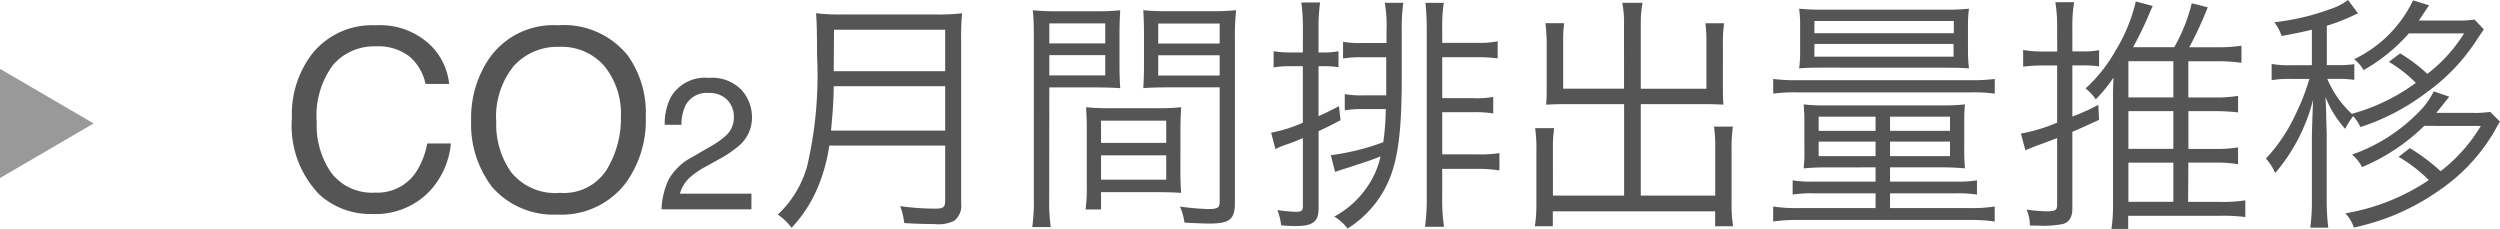 <svg xmlns="http://www.w3.org/2000/svg" width="160.146" height="14.672" viewBox="0 0 160.146 14.672"><g transform="translate(-20 -160.592)"><path d="M6.055-11.789a4.7,4.7,0,0,1,3.383,1.148,4.056,4.056,0,0,1,1.336,2.609H9.258A3.154,3.154,0,0,0,8.23-9.789a3.256,3.256,0,0,0-2.16-.648A3.464,3.464,0,0,0,3.332-9.246,5.431,5.431,0,0,0,2.289-5.594a5.3,5.3,0,0,0,.941,3.27A3.289,3.289,0,0,0,6.039-1.07a2.967,2.967,0,0,0,2.617-1.32,5.021,5.021,0,0,0,.711-1.828h1.516A5.179,5.179,0,0,1,9.539-1.18,4.781,4.781,0,0,1,5.852.3,4.867,4.867,0,0,1,2.492-.914,6.31,6.31,0,0,1,.7-5.859a6.317,6.317,0,0,1,1.344-4.164A4.908,4.908,0,0,1,6.055-11.789Zm11.672,0a5.254,5.254,0,0,1,4.5,1.953,6.329,6.329,0,0,1,1.141,3.9,6.822,6.822,0,0,1-1.3,4.273,5.174,5.174,0,0,1-4.367,2,5.22,5.22,0,0,1-4.164-1.75A6.608,6.608,0,0,1,12.18-5.68a6.784,6.784,0,0,1,1.156-3.984A5.009,5.009,0,0,1,17.727-11.789Zm.156,10.734a3.237,3.237,0,0,0,2.973-1.473,6.268,6.268,0,0,0,.918-3.387,4.831,4.831,0,0,0-1.059-3.258,3.613,3.613,0,0,0-2.895-1.234,3.769,3.769,0,0,0-2.906,1.223,5.153,5.153,0,0,0-1.125,3.605,5.268,5.268,0,0,0,.965,3.215A3.629,3.629,0,0,0,17.883-1.055ZM24.375,0a4.894,4.894,0,0,1,.448-1.887,3.629,3.629,0,0,1,1.521-1.459L27.469-4a5.3,5.3,0,0,0,1.061-.75,1.541,1.541,0,0,0,.48-1.113,1.554,1.554,0,0,0-.439-1.163A1.6,1.6,0,0,0,27.4-7.453a1.531,1.531,0,0,0-1.5.82,2.937,2.937,0,0,0-.246,1.219H24.58a3.766,3.766,0,0,1,.4-1.787A2.537,2.537,0,0,1,27.4-8.42a2.623,2.623,0,0,1,2.106.779,2.607,2.607,0,0,1,.665,1.734,2.358,2.358,0,0,1-.709,1.723A6.941,6.941,0,0,1,28-3.176l-.8.445a5.2,5.2,0,0,0-.9.6A2.2,2.2,0,0,0,25.553-1h4.582V0ZM42.546-4.08V-.544c0,.4-.128.5-.592.5a16.032,16.032,0,0,1-2.288-.16A4.473,4.473,0,0,1,39.922.88c.72.048,1.392.064,1.92.064a2.311,2.311,0,0,0,1.28-.208,1.216,1.216,0,0,0,.448-1.12V-10.912a14,14,0,0,1,.064-1.648,12.868,12.868,0,0,1-1.664.08H35.954a13.6,13.6,0,0,1-1.68-.08c.048.608.064,1.248.064,2.72a25.561,25.561,0,0,1-.624,7.04A6.717,6.717,0,0,1,31.826.336a3.681,3.681,0,0,1,.88.848A8.609,8.609,0,0,0,34.466-1.6a11.007,11.007,0,0,0,.656-2.48Zm-7.312-.96c.128-1.36.16-1.968.176-2.848h7.136V-5.04Zm.176-3.808v-.384l.016-2.272h7.12v2.656Zm13.808,1.04h2.928c.64,0,1.184.016,1.616.048-.032-.4-.048-.848-.048-1.488v-1.984c0-.592.016-1.072.048-1.52a14.039,14.039,0,0,1-1.632.064H49.842a14.81,14.81,0,0,1-1.68-.064c.048.512.064.976.064,1.76V-.656a11.959,11.959,0,0,1-.1,1.792h1.184a11.527,11.527,0,0,1-.1-1.792Zm0-4.1H52.8v1.28H49.218Zm0,2.032H52.8v1.3H49.218Zm11.888-1.12a15.139,15.139,0,0,1,.08-1.76,14.81,14.81,0,0,1-1.68.064h-2.64a13.864,13.864,0,0,1-1.632-.064c.032.48.048.96.048,1.52v1.984c0,.592-.016,1.072-.048,1.488.432-.032.944-.048,1.616-.048h3.28V-.48c0,.384-.128.464-.784.464a17.4,17.4,0,0,1-1.76-.16A3.672,3.672,0,0,1,57.874.848c.4.032,1.264.064,1.6.064,1.3,0,1.632-.272,1.632-1.328ZM56.194-11.9H60.13v1.28H56.194Zm0,2.032H60.13v1.3H56.194ZM57.618-5.04c0-.64.016-1.056.048-1.5a14.174,14.174,0,0,1-1.584.064H53.154a14.358,14.358,0,0,1-1.584-.064c.032.464.048.928.048,1.5v3.552a9.869,9.869,0,0,1-.08,1.5h.992V-1.1h3.5c.656,0,1.184.016,1.632.048-.032-.416-.048-.848-.048-1.456ZM52.53-5.68h4.176v1.424H52.53Zm0,2.224h4.176V-1.9H52.53ZM67.522-2.4c.16-.048.16-.048.336-.112.816-.256.816-.256.992-.32.656-.208,1.12-.368,1.584-.56a5.343,5.343,0,0,1-.608,1.568A5.989,5.989,0,0,1,67.474.464a3.069,3.069,0,0,1,.848.768,6.777,6.777,0,0,0,2.64-3.072c.608-1.424.832-3.248.832-6.624V-11.5a11.417,11.417,0,0,1,.1-1.728H70.706a8.243,8.243,0,0,1,.112,1.776v.8H69.282a6.364,6.364,0,0,1-1.248-.08v1.072a6.669,6.669,0,0,1,1.248-.08H70.8V-7.3h-1.44a6.2,6.2,0,0,1-1.216-.08v1.04a6.484,6.484,0,0,1,1.232-.08H70.77A15.838,15.838,0,0,1,70.61-4.3a14.977,14.977,0,0,1-3.36.832Zm-2.064-7.648h-.736a6.012,6.012,0,0,1-1.136-.08v1.04a6.329,6.329,0,0,1,1.136-.08h.736v3.616a8.6,8.6,0,0,1-2.032.64L63.7-3.856a4.521,4.521,0,0,1,.64-.272c.416-.144.432-.144,1.12-.432V-.208c0,.3-.08.368-.48.368A10.4,10.4,0,0,1,63.826.048a3.636,3.636,0,0,1,.24.976c.288.032.7.048.912.048,1.12,0,1.488-.272,1.488-1.12v-4.96c.48-.224.72-.336,1.408-.7l-.1-.9c-.624.32-.832.432-1.312.64v-3.2h.224a6.661,6.661,0,0,1,1.056.064v-1.024a4.705,4.705,0,0,1-1.056.08h-.224v-1.536a12.116,12.116,0,0,1,.1-1.664h-1.2a12.449,12.449,0,0,1,.1,1.664Zm8.928,7.456h2.272a9.2,9.2,0,0,1,1.392.1V-3.6a7.886,7.886,0,0,1-1.392.08H74.386v-2.7h1.968a7.027,7.027,0,0,1,1.3.08V-7.2a5.851,5.851,0,0,1-1.3.08H74.386V-9.744H76.61a9.11,9.11,0,0,1,1.328.08v-1.1a5.74,5.74,0,0,1-1.344.1H74.386v-.912a9.97,9.97,0,0,1,.1-1.648H73.314c.048.5.08,1.024.08,1.7V-.8a12.348,12.348,0,0,1-.112,1.92H74.5A12.081,12.081,0,0,1,74.386-.8ZM86.034-7.728h-3.9v-3.008a8.215,8.215,0,0,1,.064-1.184h-1.2a11.342,11.342,0,0,1,.08,1.232V-7.52c0,.272-.016.512-.032.816.336-.016.7-.032.992-.032h4V-.88h-4.56V-3.84a8.042,8.042,0,0,1,.08-1.36H80.338a8.885,8.885,0,0,1,.08,1.424v3.52a8.411,8.411,0,0,1-.1,1.344h1.152V.128h10.4v.96h1.152a8,8,0,0,1-.1-1.344V-3.872A8.885,8.885,0,0,1,93.01-5.3H91.794a8.485,8.485,0,0,1,.08,1.376V-.88H87.106V-6.736h4.3c.3,0,.672.016.992.032-.016-.272-.032-.5-.032-.816V-10.7a7.891,7.891,0,0,1,.08-1.216h-1.2a8.709,8.709,0,0,1,.064,1.168v3.024H87.106v-4.048a7.26,7.26,0,0,1,.112-1.456h-1.3a6.47,6.47,0,0,1,.112,1.456Zm16.112,5.04v.912H98.194a7.379,7.379,0,0,1-1.36-.08v.912a8.34,8.34,0,0,1,1.392-.08h3.92V-.08H97.218a9.282,9.282,0,0,1-1.632-.1v.96a11.618,11.618,0,0,1,1.632-.1h10.928a11.779,11.779,0,0,1,1.632.1v-.96a9.282,9.282,0,0,1-1.632.1h-5.072v-.944h4.192a8.248,8.248,0,0,1,1.376.08v-.912a7.29,7.29,0,0,1-1.344.08h-4.224v-.912h3.264c.544,0,.96.016,1.536.064a12.015,12.015,0,0,1-.048-1.28v-1.76a9.583,9.583,0,0,1,.048-1.056,13.6,13.6,0,0,1-1.488.064H99.058a11.464,11.464,0,0,1-1.52-.064c.032.368.048.672.048,1.1v1.7a9.56,9.56,0,0,1-.048,1.3,13.97,13.97,0,0,1,1.536-.064Zm0-3.248v.912H98.5v-.912Zm.928,0h3.84v.912h-3.84Zm-.928,1.6v.928H98.5v-.928Zm.928,0h3.84v.928h-3.84Zm3.456-4.736c.928,0,1.2.016,1.6.048a9.8,9.8,0,0,1-.064-1.216V-11.7a7.879,7.879,0,0,1,.064-1.152,13.552,13.552,0,0,1-1.552.064H98.834a14.545,14.545,0,0,1-1.584-.064,8.165,8.165,0,0,1,.064,1.152v1.456a8.273,8.273,0,0,1-.064,1.216c.384-.032.688-.048,1.584-.048Zm-8.3-2.992h8.928v.784H98.226Zm0,1.472h8.912v.816H98.226Zm-2.64,3.184a9.88,9.88,0,0,1,1.584-.08h11.04a9.534,9.534,0,0,1,1.568.08v-.944a10.906,10.906,0,0,1-1.584.08H97.17a10.906,10.906,0,0,1-1.584-.08Zm26.592,4.416h1.664a8.995,8.995,0,0,1,1.52.1V-3.968a8.4,8.4,0,0,1-1.5.1h-1.68V-6.288h1.68a12.9,12.9,0,0,1,1.5.08V-7.264a8.995,8.995,0,0,1-1.52.1h-1.664v-2.32H124a10.891,10.891,0,0,1,1.584.1V-10.48a10.155,10.155,0,0,1-1.584.1h-1.76a22.954,22.954,0,0,0,1.184-2.56L122.4-13.2a10.954,10.954,0,0,1-1.12,2.816h-2.64a22.028,22.028,0,0,0,.992-2.032c.192-.448.192-.448.272-.608l-1.088-.288a10.671,10.671,0,0,1-1.3,3.152,9.6,9.6,0,0,1-1.92,2.416,3.015,3.015,0,0,1,.656.7,10.073,10.073,0,0,0,1.136-1.392c-.032.64-.032.912-.032,1.376v6.7a10.333,10.333,0,0,1-.1,1.616h1.072V.416h5.888a10.985,10.985,0,0,1,1.616.08V-.576a8.807,8.807,0,0,1-1.6.1h-2.064Zm-3.84-4.176v-2.32h2.88v2.32Zm0,.88h2.88v2.416h-2.88Zm0,3.3h2.88V-.48h-2.88Zm-4.56-7.12H112.8a7.151,7.151,0,0,1-1.2-.1v1.072a10.51,10.51,0,0,1,1.184-.08h.992v3.664a10.728,10.728,0,0,1-2.32.7l.288,1.072c.256-.112.48-.208.832-.336.16-.048.56-.208,1.2-.448V-.272c0,.336-.128.4-.72.4a9.989,9.989,0,0,1-1.232-.112,2.721,2.721,0,0,1,.208,1.024c.48,0,.736.016.752.016a6.947,6.947,0,0,0,1.36-.112c.416-.128.608-.448.608-1.008v-4.9c.64-.272.912-.4,1.712-.768l-.048-.96a13.544,13.544,0,0,1-1.664.752v-3.28h.624a7.235,7.235,0,0,1,1.088.064v-1.04a5.023,5.023,0,0,1-1.088.08h-.624v-1.552a9.394,9.394,0,0,1,.112-1.6h-1.2a9.593,9.593,0,0,1,.112,1.616Zm27.136,4.768a10.439,10.439,0,0,1-2.576,2.9A12.359,12.359,0,0,0,136.37-3.92l-.72.56a9.238,9.238,0,0,1,1.936,1.488A13.617,13.617,0,0,1,132.242.256a2.519,2.519,0,0,1,.544.912A15.989,15.989,0,0,0,134.8.592a14.853,14.853,0,0,0,3.456-1.808,11.7,11.7,0,0,0,3.52-3.76c.224-.416.3-.528.368-.64l-.624-.624a6.839,6.839,0,0,1-1.088.064h-2.368c.176-.208.576-.72.832-1.04l-.992-.336a5.436,5.436,0,0,1-.736,1.088,11.152,11.152,0,0,1-4.5,2.96,2.571,2.571,0,0,1,.64.8,12.637,12.637,0,0,0,3.984-2.64Zm-.4-6.816a6.5,6.5,0,0,1-1.072.064h-2.5c.08-.112.3-.448.656-.976l-1.024-.32A8,8,0,0,1,132.8-9.616a2.332,2.332,0,0,1,.608.7,11.339,11.339,0,0,0,2.9-2.352h3.536a9.7,9.7,0,0,1-2.352,2.592,10.294,10.294,0,0,0-1.744-1.312l-.72.544A8.382,8.382,0,0,1,136.754-8.1a12.5,12.5,0,0,1-4.1,1.984,6.345,6.345,0,0,1-1.568-2.24h.64a7.235,7.235,0,0,1,1.088.064V-9.3a6.588,6.588,0,0,1-1.088.064h-.672V-11.76a12.666,12.666,0,0,0,1.632-.624,2.335,2.335,0,0,1,.368-.16l-.64-.864a3.93,3.93,0,0,1-1.168.592,15.183,15.183,0,0,1-3.552.832,3.344,3.344,0,0,1,.464.88c.96-.176,1.328-.256,1.936-.4v2.272h-1.312a6.348,6.348,0,0,1-1.264-.08v1.04a6.857,6.857,0,0,1,1.264-.08h1.152a13.561,13.561,0,0,1-.864,2.224,10.73,10.73,0,0,1-1.92,2.88,3.044,3.044,0,0,1,.592.928,11.6,11.6,0,0,0,2.432-4.7c-.032.688-.08,2.128-.08,2.5v3.84a12.971,12.971,0,0,1-.1,1.856h1.152a13.764,13.764,0,0,1-.1-1.856V-4.832c0-.048-.016-.448-.032-1.152-.016-.608-.016-.688-.048-1.216a6.64,6.64,0,0,0,1.264,2.048,4.788,4.788,0,0,1,.512-.816,2.83,2.83,0,0,1,.464.7,14.275,14.275,0,0,0,4.288-2.256,12.407,12.407,0,0,0,3.216-3.408c.192-.288.192-.288.4-.592Z" transform="translate(38 174)" fill="#555"/><path d="M3.4,17.626v-7l6,3.5Z" transform="translate(16.596 154.374)" fill="#999"/></g></svg>